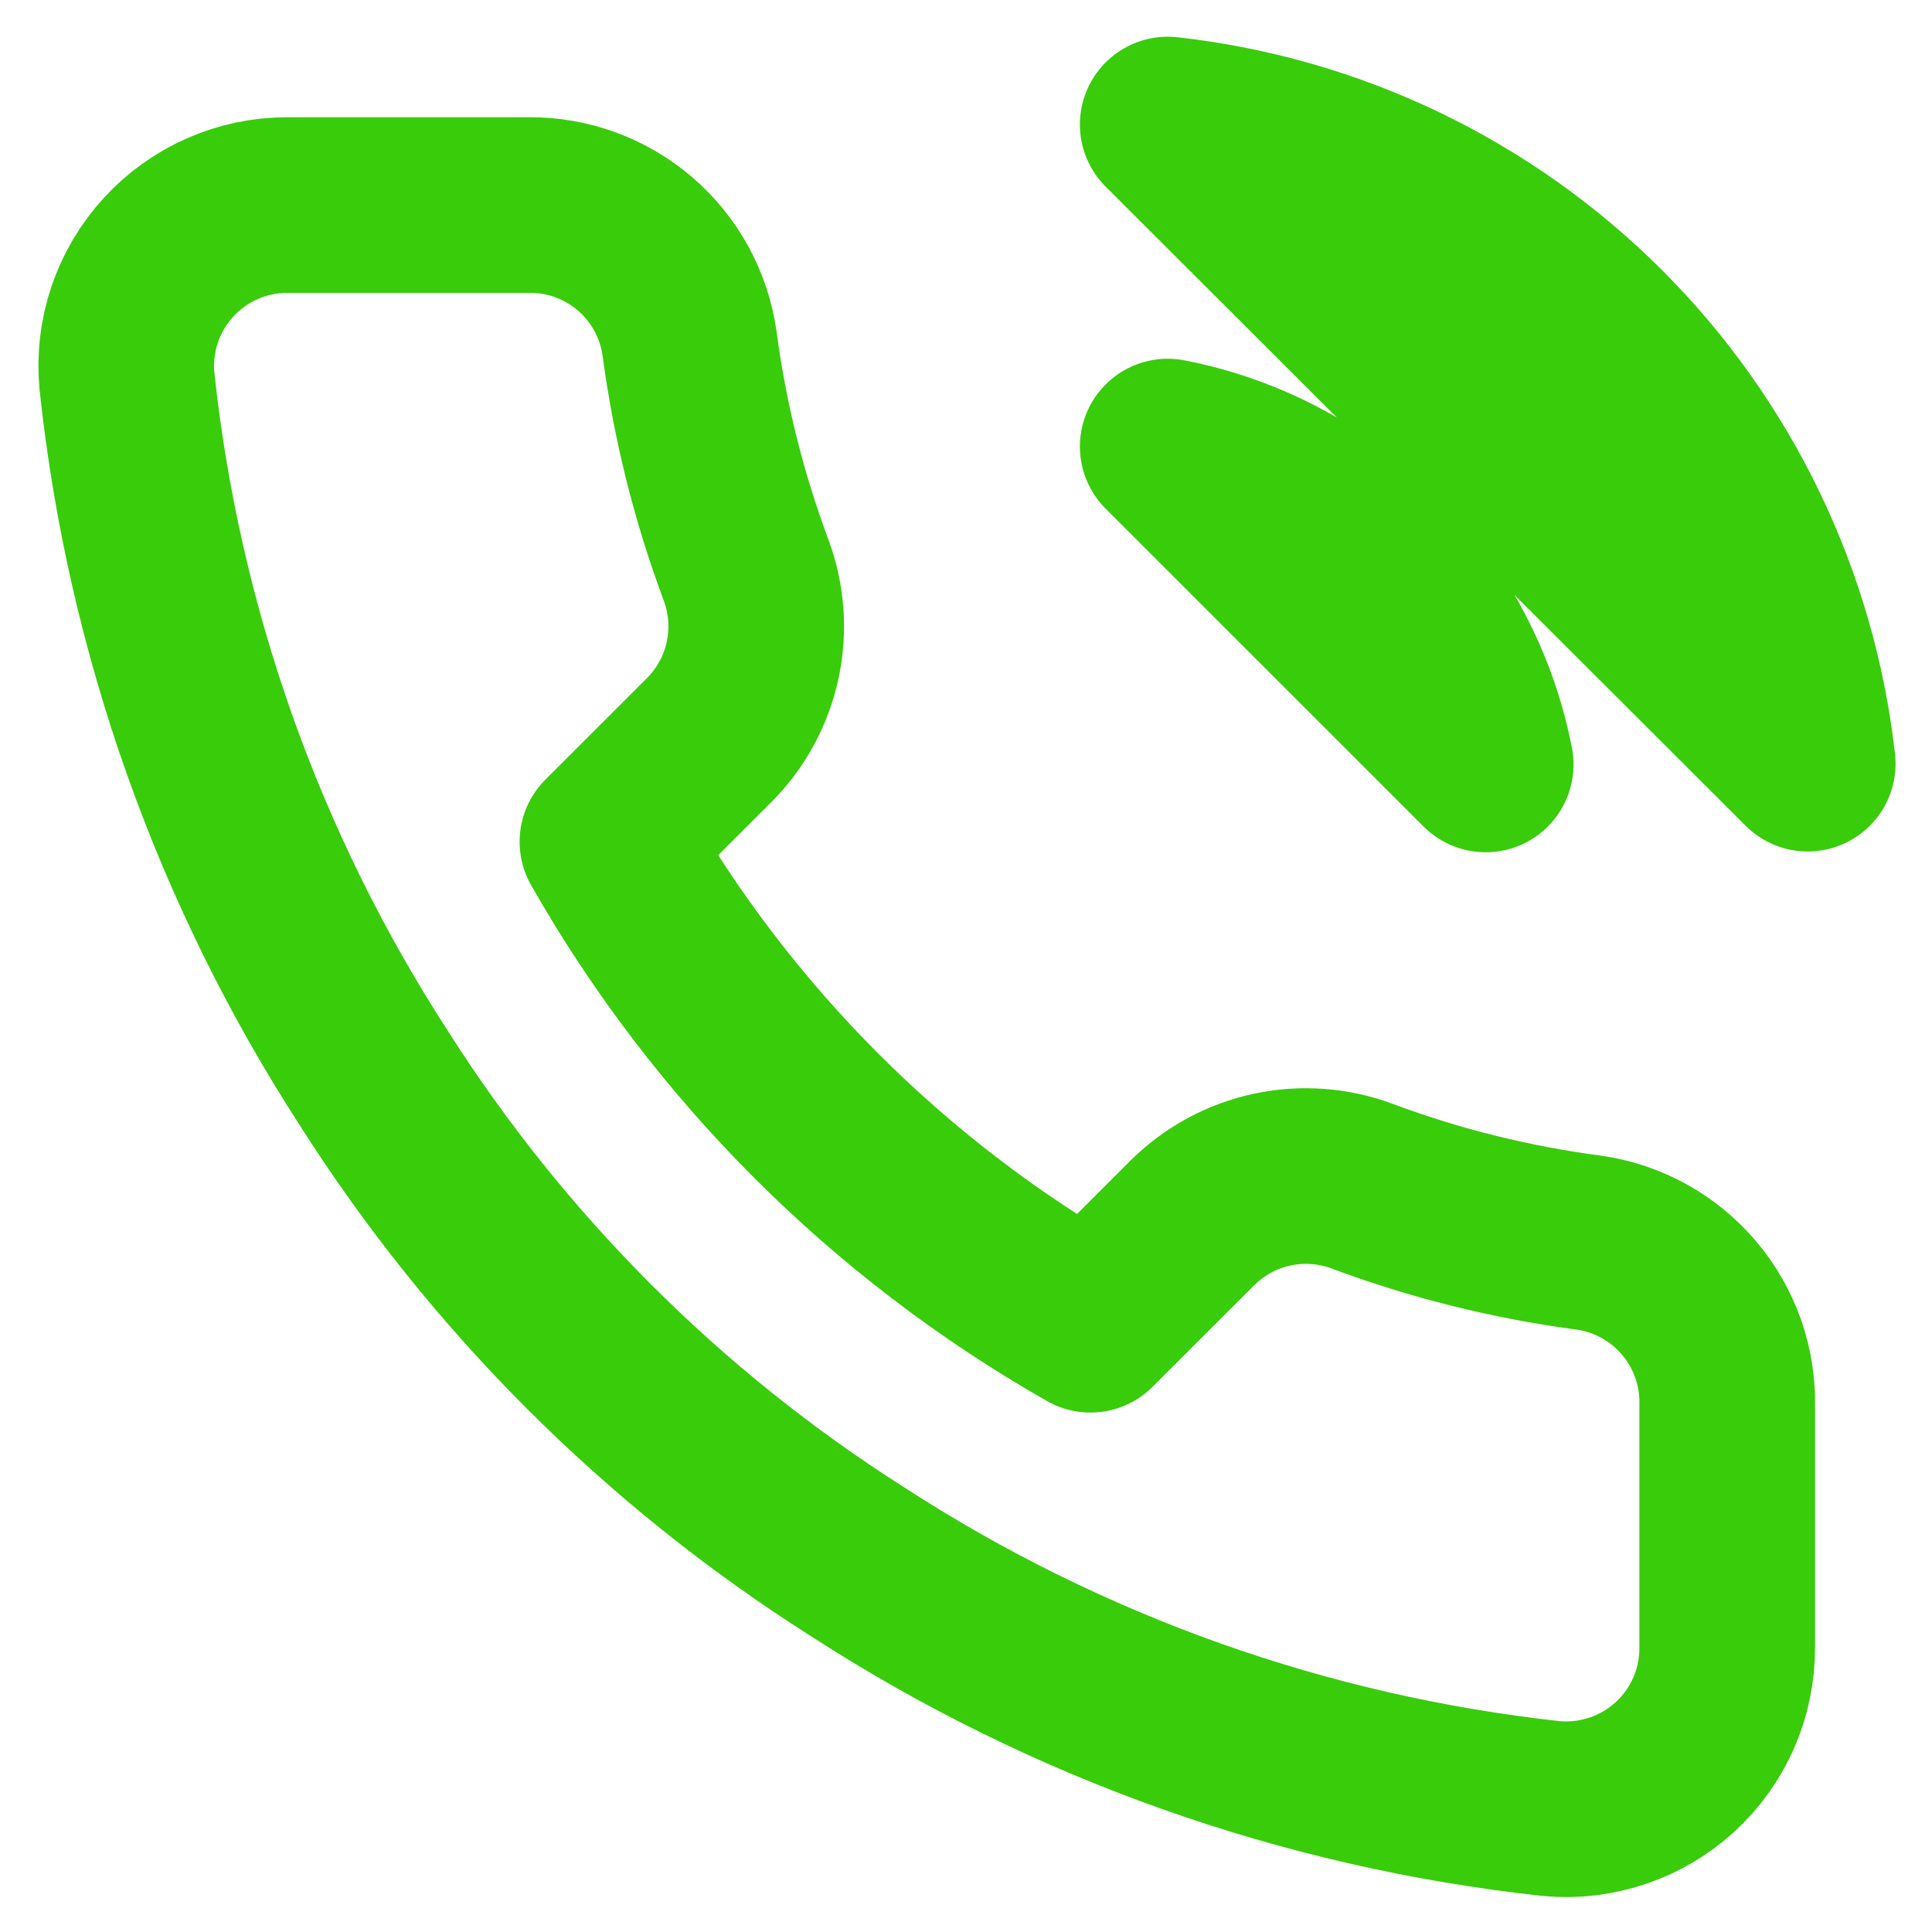 <svg xmlns="http://www.w3.org/2000/svg" width="22" height="22" viewBox="0 0 22 22" fill="none"><path d="M13.297 5.085C14.193 5.259 15.016 5.697 15.661 6.342C16.306 6.987 16.744 7.81 16.918 8.705L13.297 5.085ZM13.297 1.418C15.158 1.625 16.892 2.458 18.216 3.78C19.541 5.103 20.376 6.836 20.585 8.696L13.297 1.418ZM19.668 16.011V18.761C19.669 19.017 19.617 19.269 19.515 19.503C19.413 19.737 19.262 19.947 19.074 20.12C18.886 20.292 18.664 20.424 18.422 20.505C18.18 20.587 17.924 20.618 17.67 20.595C14.849 20.288 12.14 19.324 9.759 17.78C7.544 16.373 5.667 14.495 4.259 12.28C2.71 9.889 1.746 7.166 1.445 4.333C1.422 4.079 1.452 3.824 1.533 3.583C1.615 3.342 1.745 3.12 1.917 2.932C2.088 2.744 2.297 2.594 2.53 2.491C2.763 2.388 3.015 2.335 3.269 2.335H6.019C6.464 2.33 6.895 2.488 7.233 2.778C7.57 3.068 7.79 3.471 7.852 3.911C7.969 4.791 8.184 5.655 8.494 6.487C8.617 6.815 8.644 7.172 8.571 7.515C8.498 7.857 8.328 8.172 8.082 8.421L6.917 9.585C8.222 11.88 10.123 13.78 12.417 15.085L13.582 13.921C13.831 13.675 14.146 13.505 14.488 13.432C14.831 13.359 15.188 13.386 15.516 13.509C16.347 13.819 17.212 14.034 18.092 14.15C18.537 14.213 18.944 14.438 19.234 14.781C19.525 15.124 19.679 15.562 19.668 16.011Z" stroke="#39CC0B" stroke-width="2" stroke-linecap="round" stroke-linejoin="round"></path></svg>